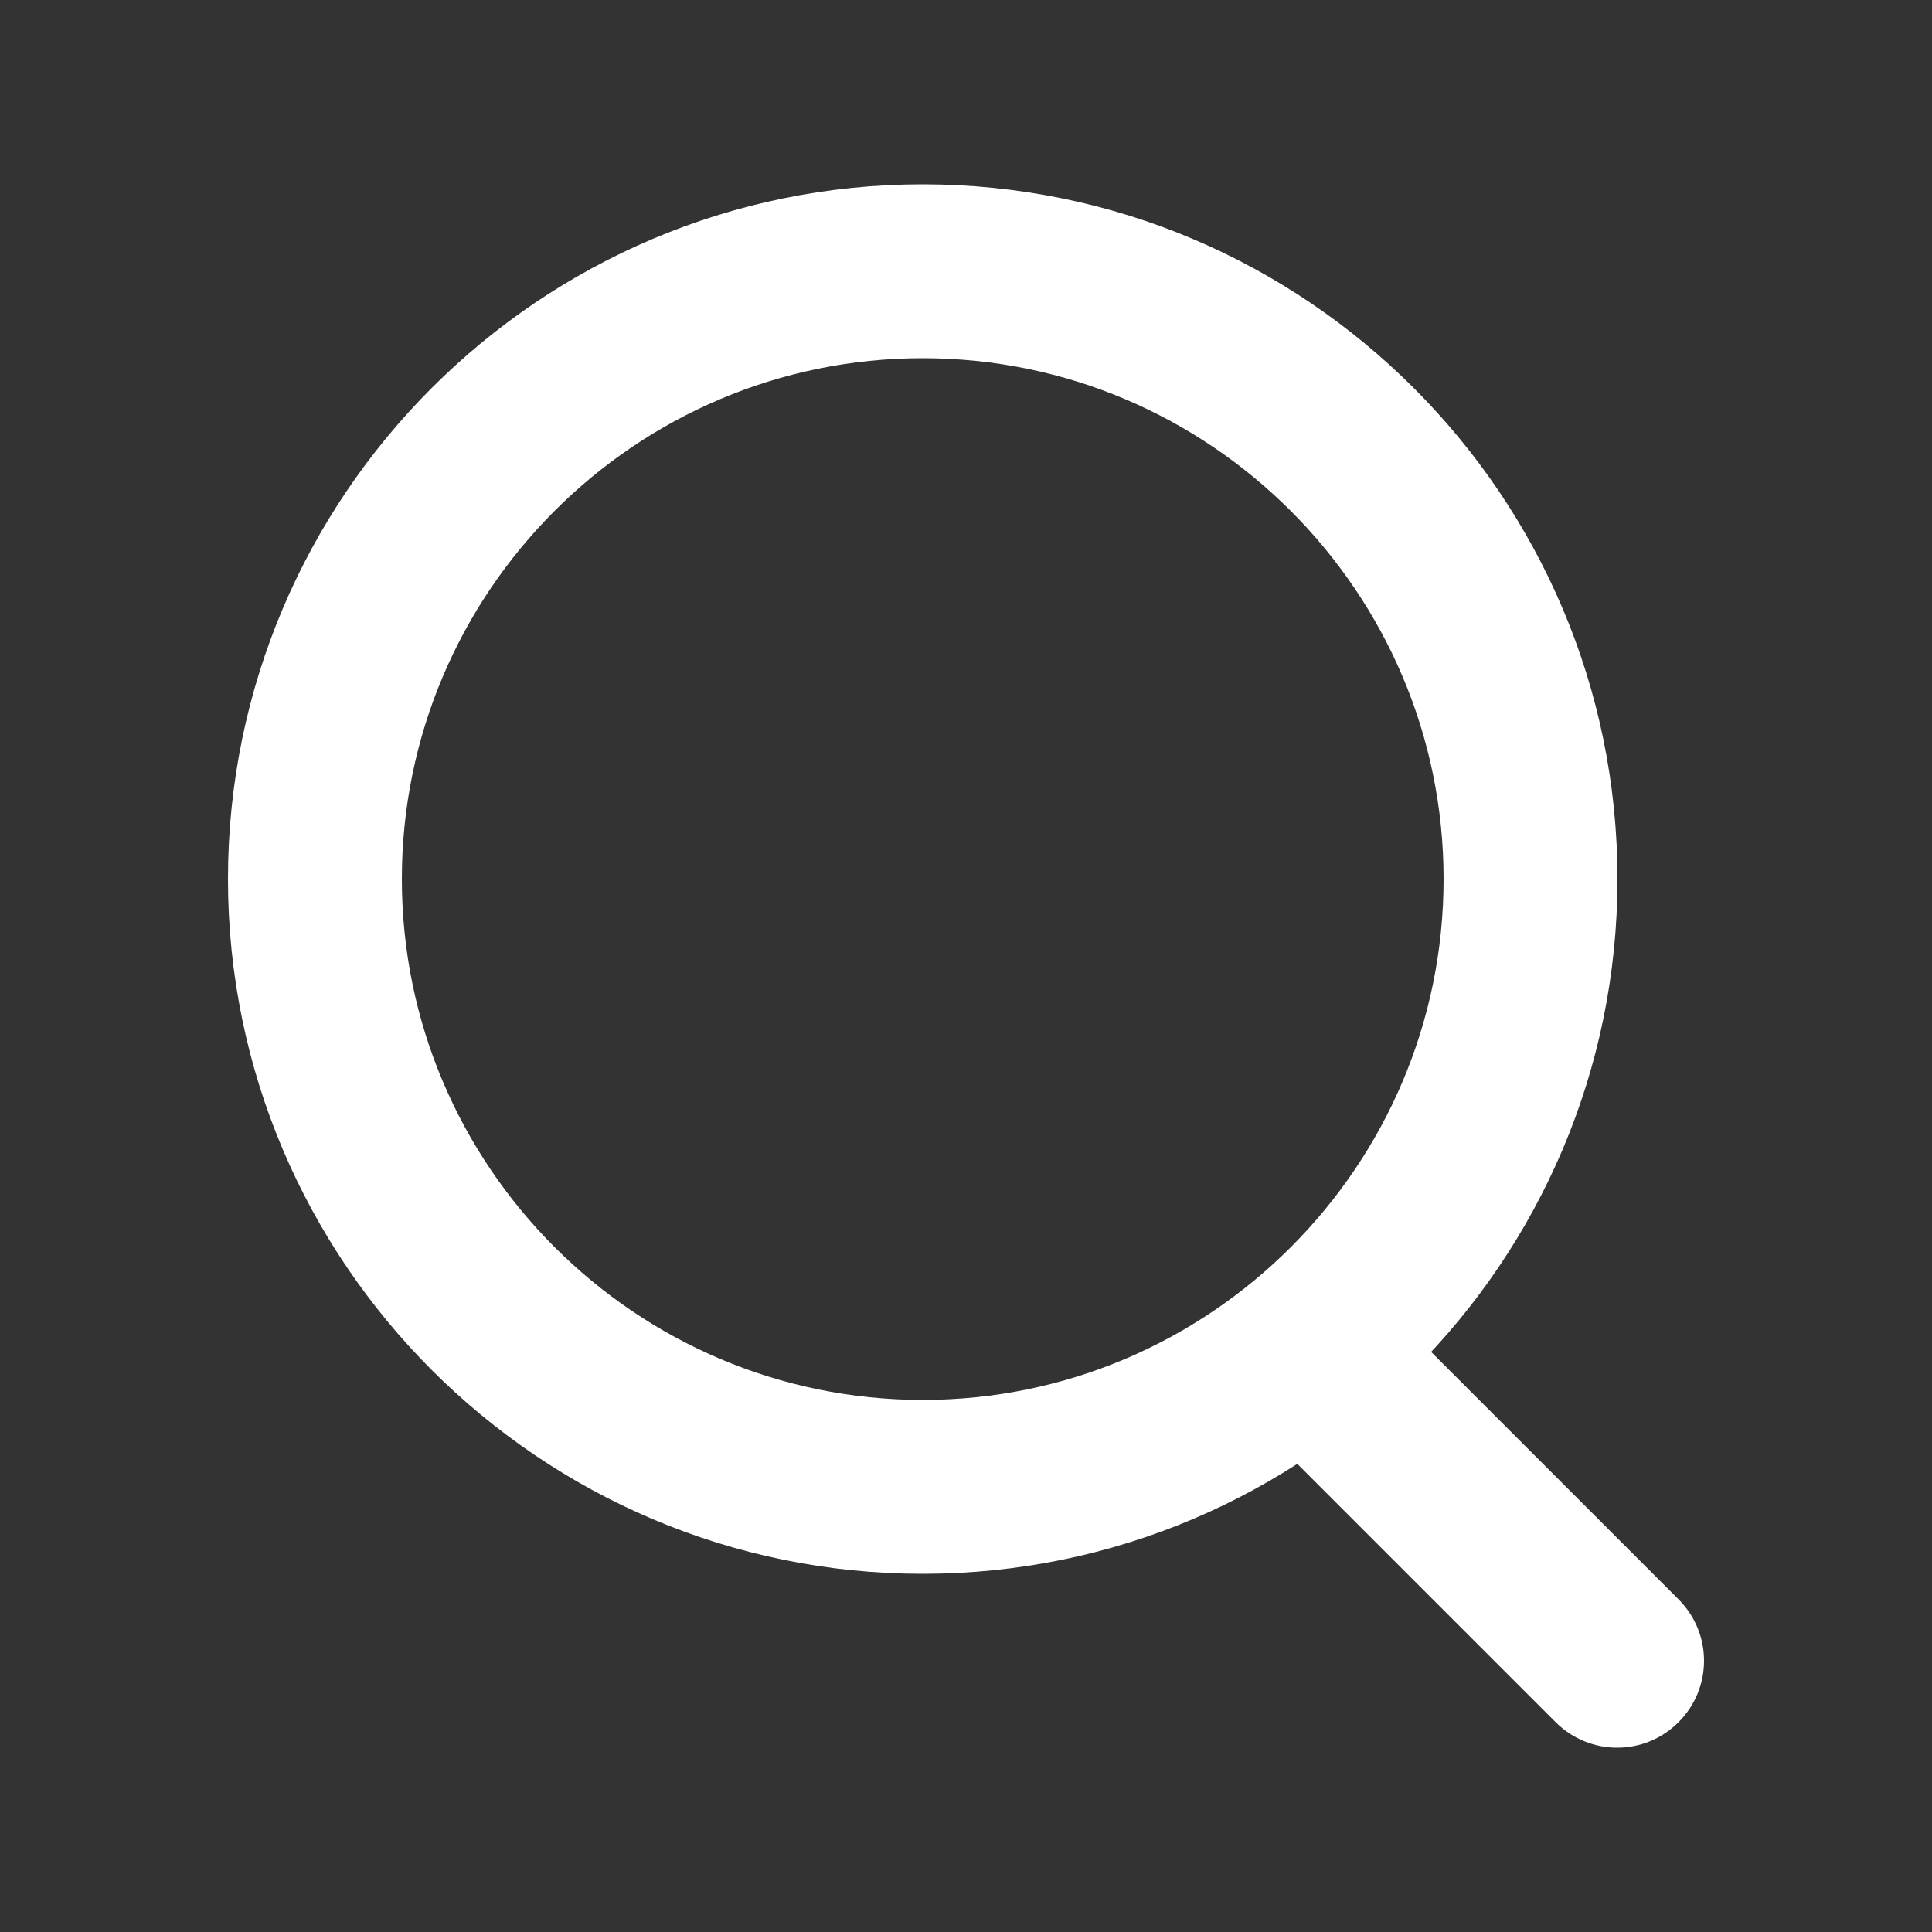 <?xml version="1.0" encoding="UTF-8"?><svg id="Layer_1" xmlns="http://www.w3.org/2000/svg" viewBox="0 0 50 50"><rect x="0" y="0" width="50" height="50" fill="#333333" stroke="none"/><defs><style>.cls-1{fill:#fff;}</style></defs><g id="Page-1"><g id="Search"><path class="cls-1" d="M23.88,40.73c-9.91,0-17.98-8.07-17.98-17.98S13.96,4.77,23.88,4.77s17.98,8.07,17.98,17.98-8.07,17.98-17.98,17.98Zm0-31.46c-7.44,0-13.48,6.05-13.48,13.48s6.05,13.48,13.48,13.48,13.48-6.05,13.48-13.48-6.05-13.48-13.48-13.48Z"/><path class="cls-1" d="M41.85,45.23c-.57,0-1.15-.22-1.59-.66l-6.74-6.74c-.88-.88-.88-2.3,0-3.18s2.3-.88,3.18,0l6.74,6.74c.88,.88,.88,2.3,0,3.18-.44,.44-1.01,.66-1.59,.66Z"/></g></g></svg>